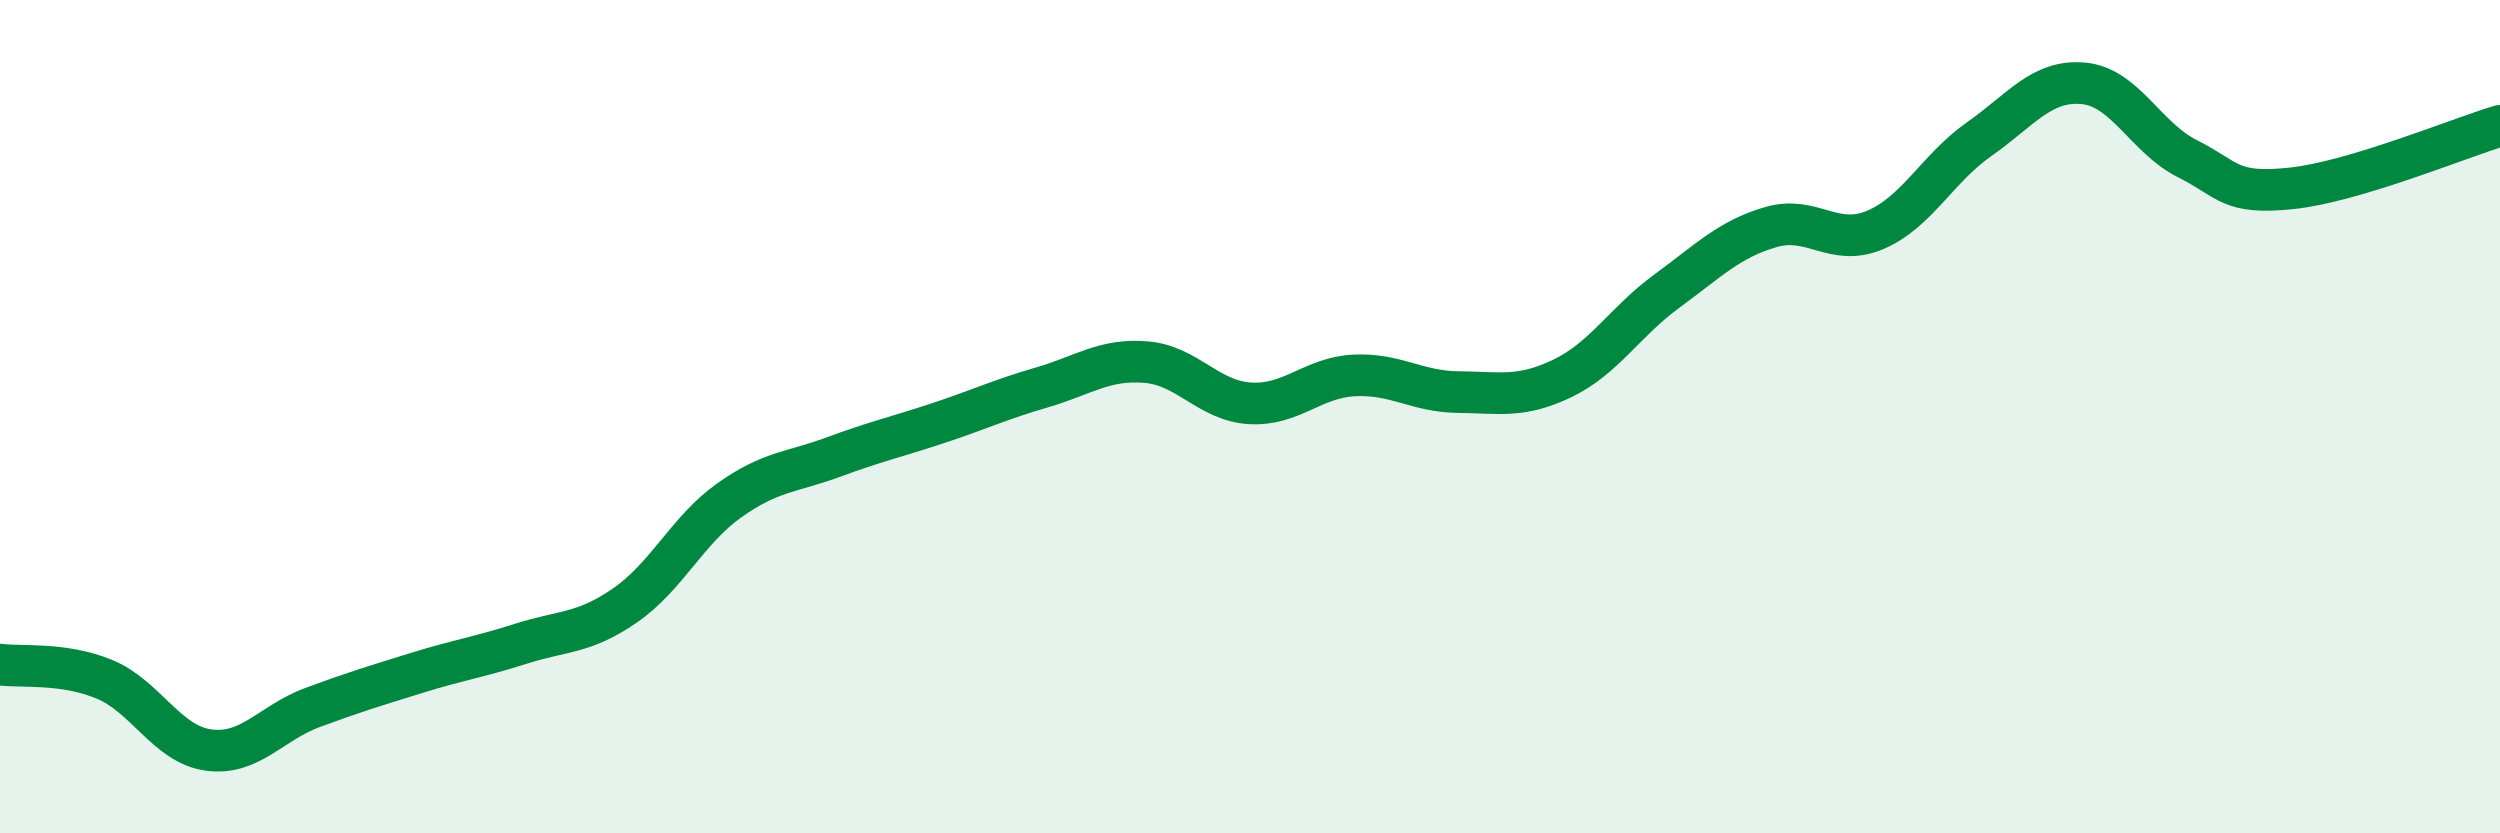 
    <svg width="60" height="20" viewBox="0 0 60 20" xmlns="http://www.w3.org/2000/svg">
      <path
        d="M 0,15.95 C 0.5,16.02 1.5,15.89 2.5,16.3 C 3.5,16.71 4,17.86 5,18 C 6,18.14 6.5,17.35 7.5,16.98 C 8.5,16.61 9,16.46 10,16.15 C 11,15.84 11.5,15.77 12.5,15.45 C 13.5,15.13 14,15.22 15,14.53 C 16,13.84 16.5,12.72 17.5,12.01 C 18.5,11.3 19,11.34 20,10.97 C 21,10.6 21.5,10.49 22.5,10.16 C 23.5,9.83 24,9.59 25,9.3 C 26,9.01 26.5,8.61 27.5,8.69 C 28.5,8.77 29,9.62 30,9.68 C 31,9.74 31.5,9.06 32.5,9.01 C 33.5,8.96 34,9.4 35,9.41 C 36,9.42 36.5,9.56 37.5,9.08 C 38.5,8.6 39,7.72 40,6.99 C 41,6.26 41.5,5.74 42.5,5.45 C 43.5,5.16 44,5.94 45,5.52 C 46,5.1 46.5,4.04 47.5,3.34 C 48.5,2.64 49,1.91 50,2 C 51,2.09 51.5,3.31 52.5,3.81 C 53.5,4.31 53.5,4.68 55,4.52 C 56.5,4.36 59,3.32 60,3.02L60 20L0 20Z"
        fill="#008740"
        opacity="0.1"
        stroke-linecap="round"
        stroke-linejoin="round"
      />
      <path
        d="M 0,15.95 C 0.5,16.02 1.5,15.89 2.5,16.3 C 3.5,16.71 4,17.86 5,18 C 6,18.14 6.5,17.35 7.5,16.98 C 8.5,16.61 9,16.46 10,16.15 C 11,15.84 11.5,15.77 12.5,15.45 C 13.5,15.13 14,15.22 15,14.53 C 16,13.84 16.5,12.72 17.5,12.01 C 18.5,11.3 19,11.34 20,10.97 C 21,10.6 21.5,10.49 22.5,10.16 C 23.5,9.83 24,9.59 25,9.3 C 26,9.01 26.5,8.61 27.5,8.69 C 28.5,8.77 29,9.62 30,9.68 C 31,9.74 31.5,9.06 32.5,9.01 C 33.5,8.96 34,9.4 35,9.41 C 36,9.42 36.5,9.56 37.5,9.08 C 38.5,8.6 39,7.72 40,6.99 C 41,6.26 41.5,5.74 42.5,5.45 C 43.5,5.16 44,5.94 45,5.52 C 46,5.1 46.5,4.04 47.5,3.34 C 48.5,2.64 49,1.91 50,2 C 51,2.09 51.5,3.31 52.5,3.81 C 53.5,4.31 53.5,4.68 55,4.52 C 56.5,4.36 59,3.32 60,3.02"
        stroke="#008740"
        stroke-width="1"
        fill="none"
        stroke-linecap="round"
        stroke-linejoin="round"
      />
    </svg>
  